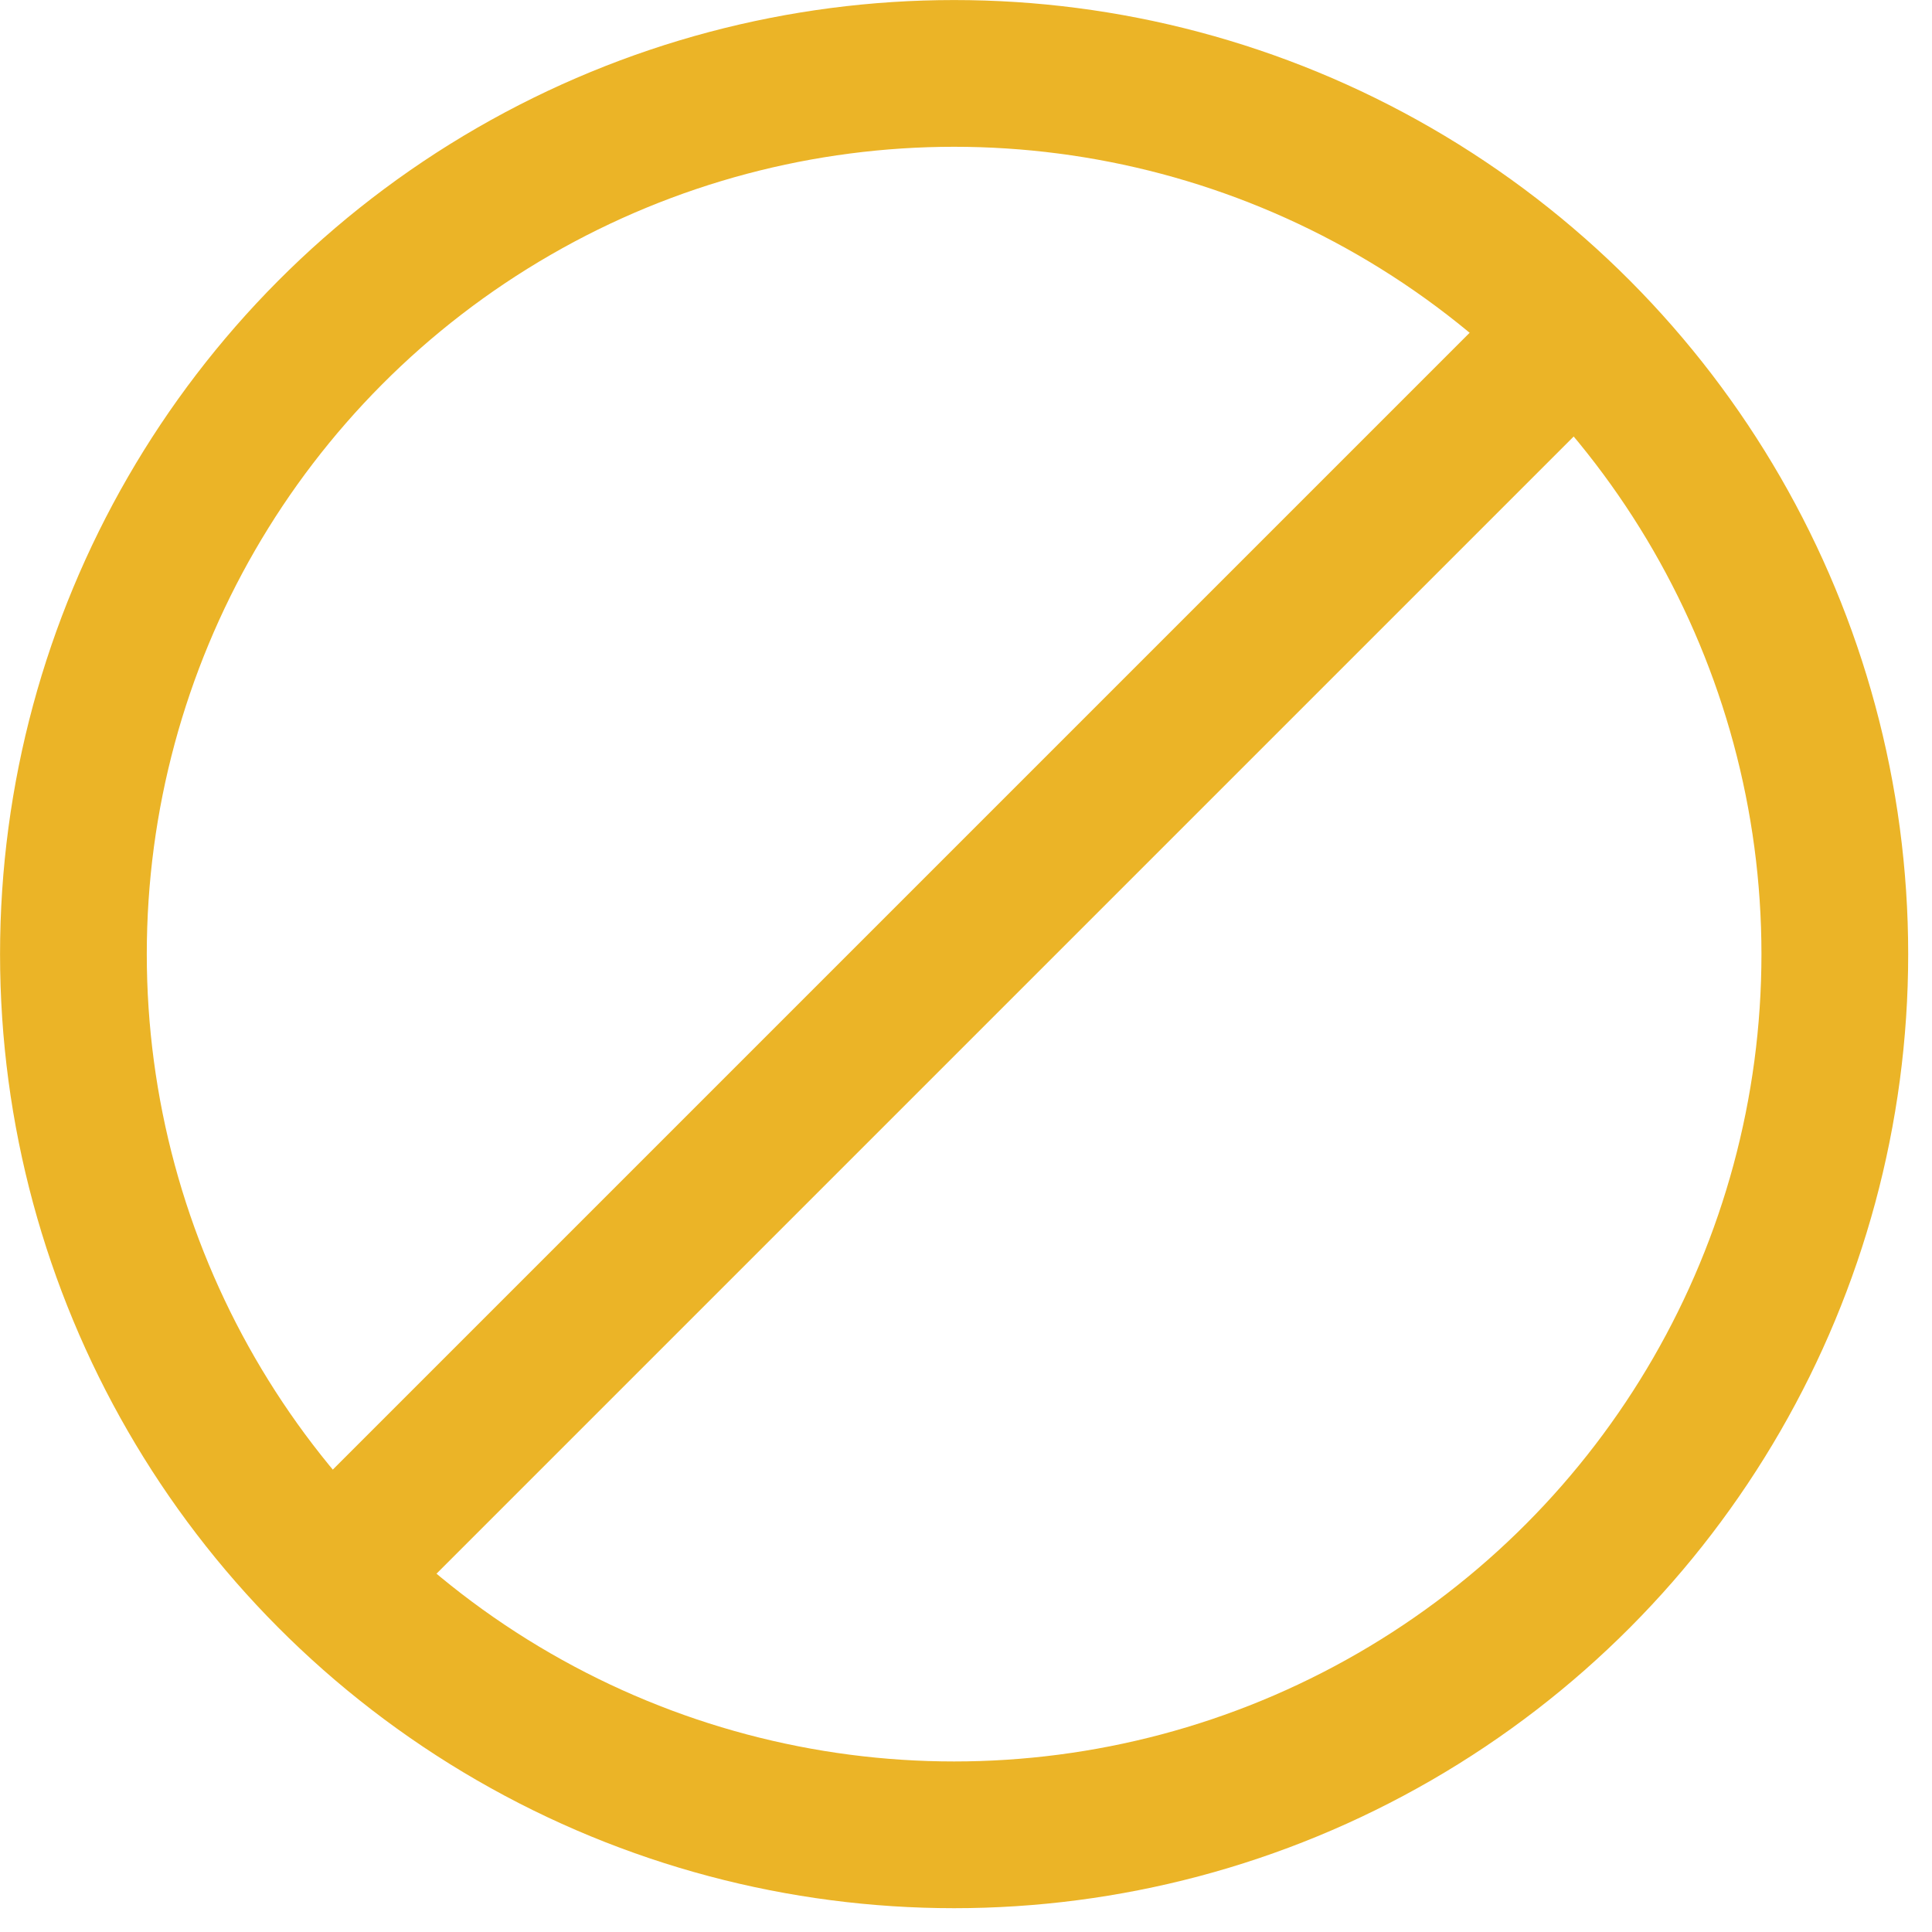 <svg width="20" height="20" viewBox="0 0 20 20" fill="none" xmlns="http://www.w3.org/2000/svg">
<circle cx="9.877" cy="9.877" r="9.117" stroke="#ebb427" stroke-width="1.519"></circle>
<path d="M3.947 15.787L15.787 3.947" stroke="#ebb427" stroke-width="1.521" stroke-linecap="round"></path>
</svg>
